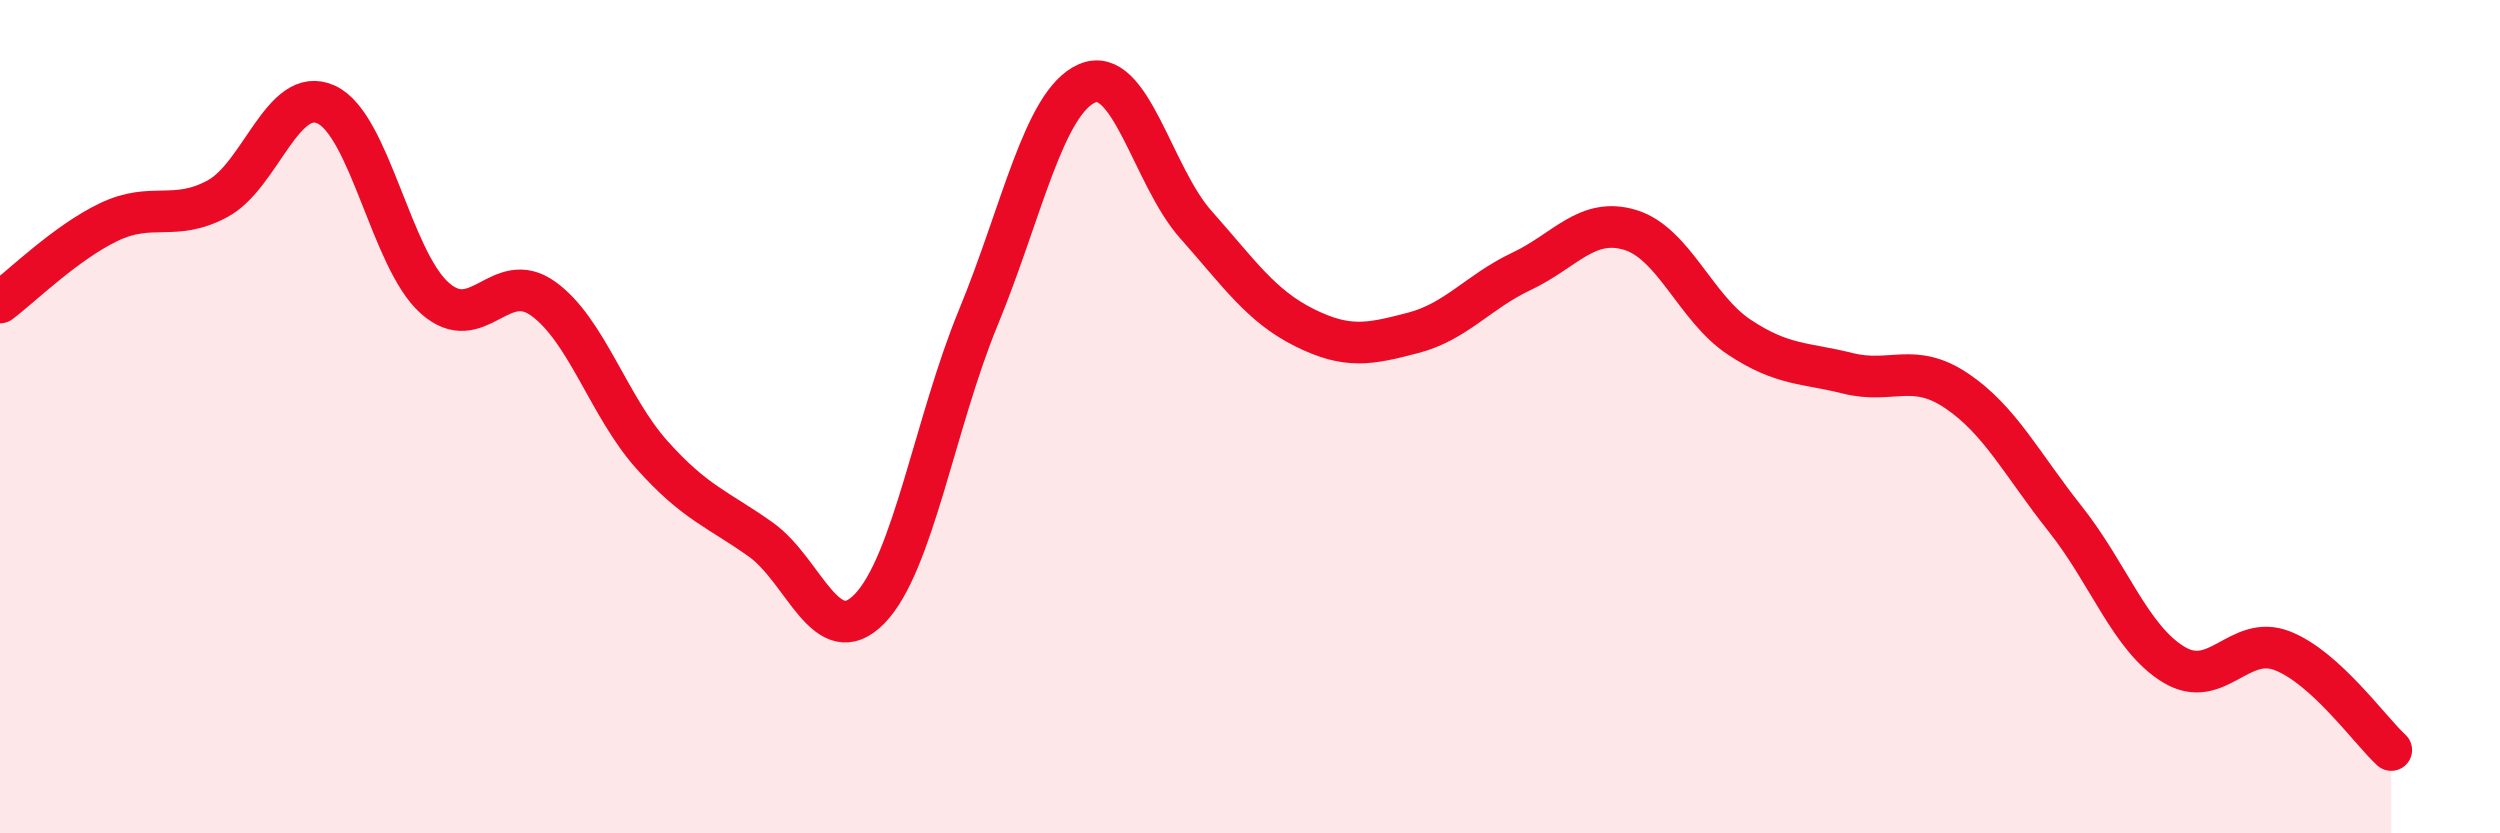 
    <svg width="60" height="20" viewBox="0 0 60 20" xmlns="http://www.w3.org/2000/svg">
      <path
        d="M 0,7.26 C 0.52,6.87 1.57,5.83 2.61,5.33 C 3.65,4.83 4.18,5.33 5.22,4.77 C 6.26,4.21 6.79,2.03 7.83,2.51 C 8.87,2.99 9.39,6.22 10.43,7.15 C 11.47,8.08 12,6.42 13.04,7.17 C 14.08,7.92 14.61,9.76 15.65,10.92 C 16.69,12.08 17.22,12.21 18.26,12.95 C 19.3,13.69 19.83,15.68 20.87,14.61 C 21.91,13.54 22.44,10.14 23.48,7.62 C 24.52,5.1 25.05,2.45 26.09,2 C 27.13,1.55 27.66,4.22 28.7,5.39 C 29.74,6.56 30.26,7.34 31.3,7.86 C 32.34,8.38 32.87,8.26 33.91,7.99 C 34.95,7.72 35.48,7 36.52,6.51 C 37.56,6.02 38.09,5.2 39.13,5.52 C 40.17,5.84 40.7,7.4 41.74,8.09 C 42.78,8.78 43.31,8.7 44.35,8.96 C 45.39,9.22 45.92,8.68 46.96,9.38 C 48,10.08 48.53,11.15 49.57,12.46 C 50.61,13.77 51.13,15.32 52.17,15.95 C 53.21,16.58 53.74,15.21 54.78,15.62 C 55.82,16.03 56.87,17.52 57.39,18L57.39 20L0 20Z"
        fill="#EB0A25"
        opacity="0.1"
        stroke-linecap="round"
        stroke-linejoin="round"
      />
      <path
        d="M 0,7.26 C 0.52,6.87 1.57,5.83 2.61,5.33 C 3.65,4.83 4.18,5.33 5.22,4.77 C 6.26,4.21 6.79,2.03 7.83,2.51 C 8.87,2.99 9.39,6.22 10.43,7.15 C 11.47,8.08 12,6.42 13.04,7.17 C 14.08,7.92 14.61,9.76 15.65,10.92 C 16.69,12.08 17.22,12.21 18.26,12.95 C 19.3,13.69 19.83,15.68 20.87,14.61 C 21.91,13.54 22.44,10.14 23.48,7.62 C 24.52,5.1 25.05,2.45 26.09,2 C 27.13,1.55 27.66,4.22 28.7,5.39 C 29.74,6.56 30.26,7.34 31.3,7.86 C 32.34,8.38 32.87,8.26 33.91,7.99 C 34.95,7.72 35.48,7 36.52,6.51 C 37.56,6.02 38.09,5.2 39.13,5.52 C 40.17,5.84 40.7,7.4 41.74,8.09 C 42.78,8.78 43.31,8.7 44.35,8.96 C 45.39,9.22 45.92,8.68 46.96,9.38 C 48,10.08 48.53,11.15 49.57,12.46 C 50.61,13.77 51.13,15.32 52.17,15.95 C 53.21,16.58 53.74,15.21 54.78,15.62 C 55.82,16.03 56.87,17.52 57.39,18"
        stroke="#EB0A25"
        stroke-width="1"
        fill="none"
        stroke-linecap="round"
        stroke-linejoin="round"
      />
    </svg>
  